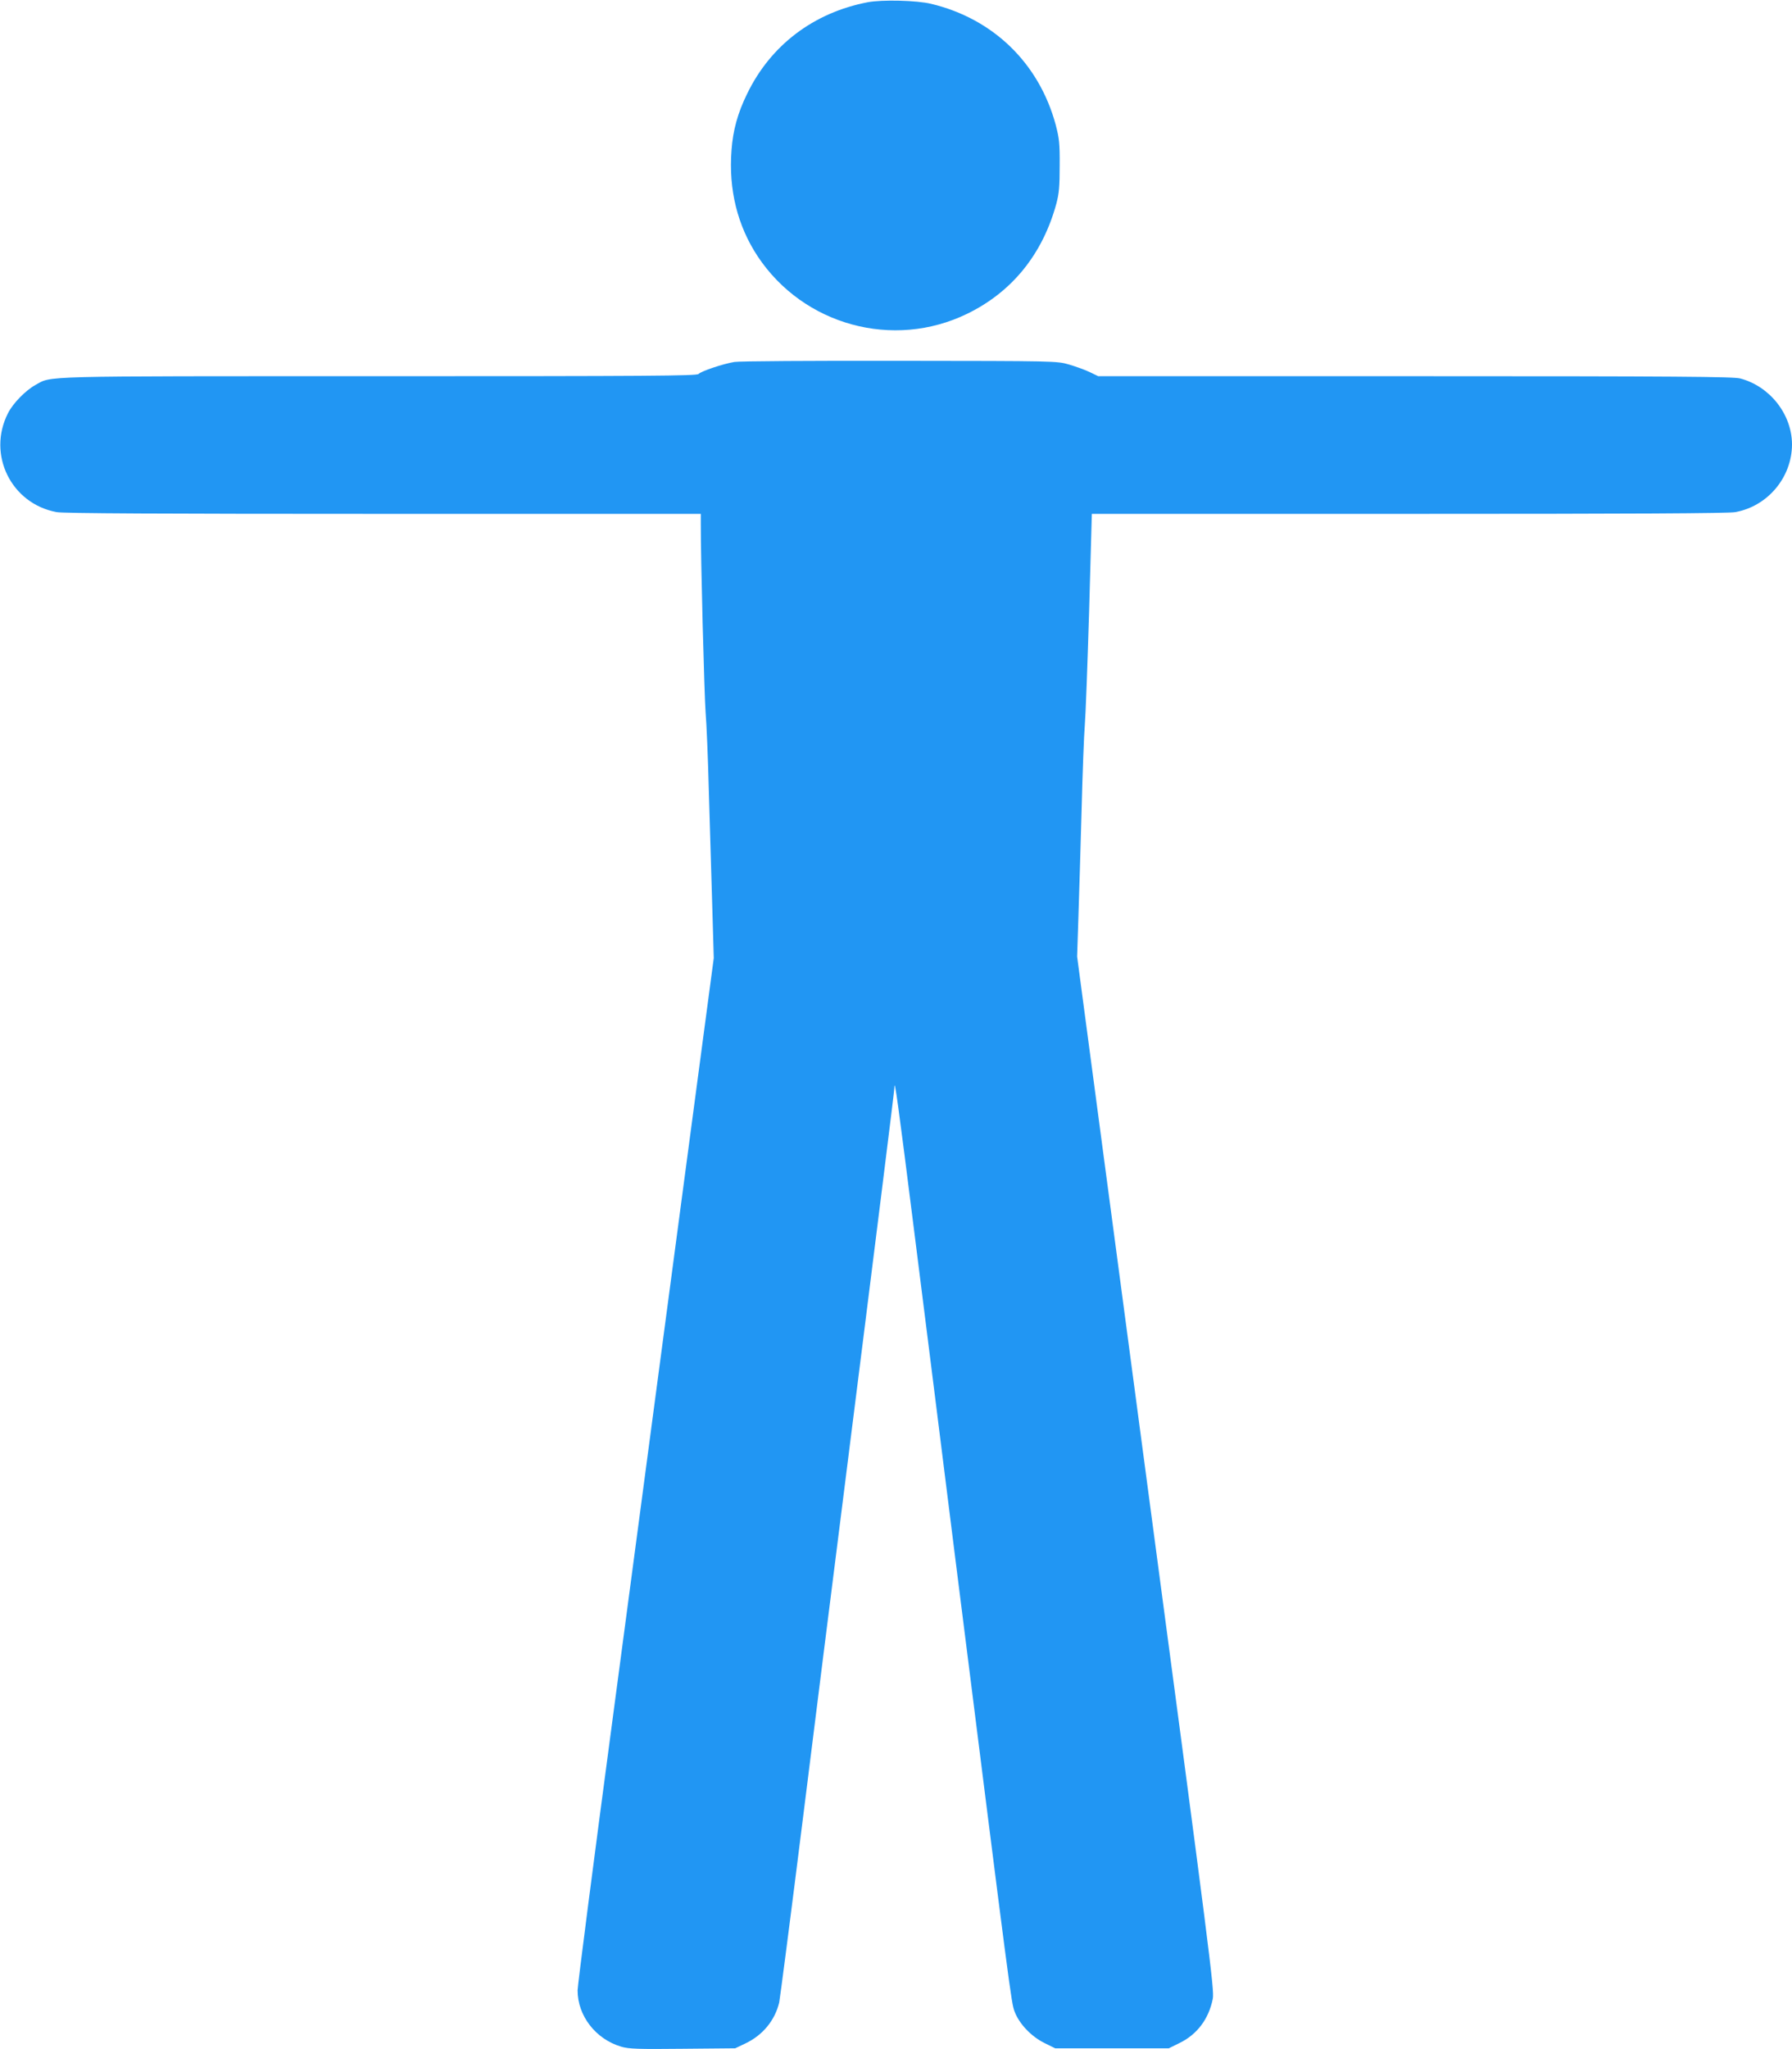<?xml version="1.0" standalone="no"?>
<!DOCTYPE svg PUBLIC "-//W3C//DTD SVG 20010904//EN"
 "http://www.w3.org/TR/2001/REC-SVG-20010904/DTD/svg10.dtd">
<svg version="1.0" xmlns="http://www.w3.org/2000/svg"
 width="1120pt" height="1280pt" viewBox="0 0 1120 1280"
 preserveAspectRatio="xMidYMid meet">
<g transform="translate(0,1280) scale(0.1,-0.1)"
fill="#2196f3" stroke="none">
<path d="M5423 12786 c-338 -65 -606 -268 -753 -571 -59 -120 -89 -228 -98
-353 -19 -246 37 -472 164 -664 286 -430 847 -583 1309 -358 280 136 471 372
557 687 17 64 21 107 21 238 1 141 -3 171 -25 256 -104 384 -390 662 -778 755
-90 22 -307 27 -397 10z"/>
<path d="M4590 10539 c-72 -12 -206 -57 -224 -75 -13 -12 -304 -14 -2003 -14
-2158 0 -2035 3 -2142 -55 -61 -34 -140 -114 -171 -176 -132 -258 20 -566 304
-618 42 -8 651 -11 2043 -11 l1983 0 0 -62 c-1 -206 22 -1073 30 -1178 6 -69
15 -287 20 -485 6 -198 15 -515 21 -705 l10 -345 -201 -1510 c-110 -830 -302
-2269 -425 -3197 -124 -928 -225 -1711 -225 -1741 0 -159 113 -305 273 -352
48 -14 103 -16 384 -13 l328 3 65 31 c107 51 183 143 210 255 5 24 73 548 150
1164 77 616 176 1404 220 1750 249 1972 350 2784 350 2800 0 73 24 -104 125
-906 64 -503 178 -1416 255 -2029 347 -2753 350 -2779 371 -2835 29 -77 104
-156 187 -197 l67 -33 355 0 355 0 67 33 c111 54 183 151 208 277 10 56 -16
260 -419 3285 l-429 3225 8 245 c5 135 13 436 20 670 6 234 15 472 20 530 5
58 17 378 27 713 l17 607 1981 0 c1391 0 1999 3 2041 11 203 37 354 218 354
424 -1 187 -138 362 -324 411 -42 11 -386 14 -2032 14 l-1980 0 -54 26 c-29
14 -88 35 -129 47 -75 22 -85 22 -1056 23 -552 1 -1004 -2 -1035 -7z"/>
</g>
</svg>
